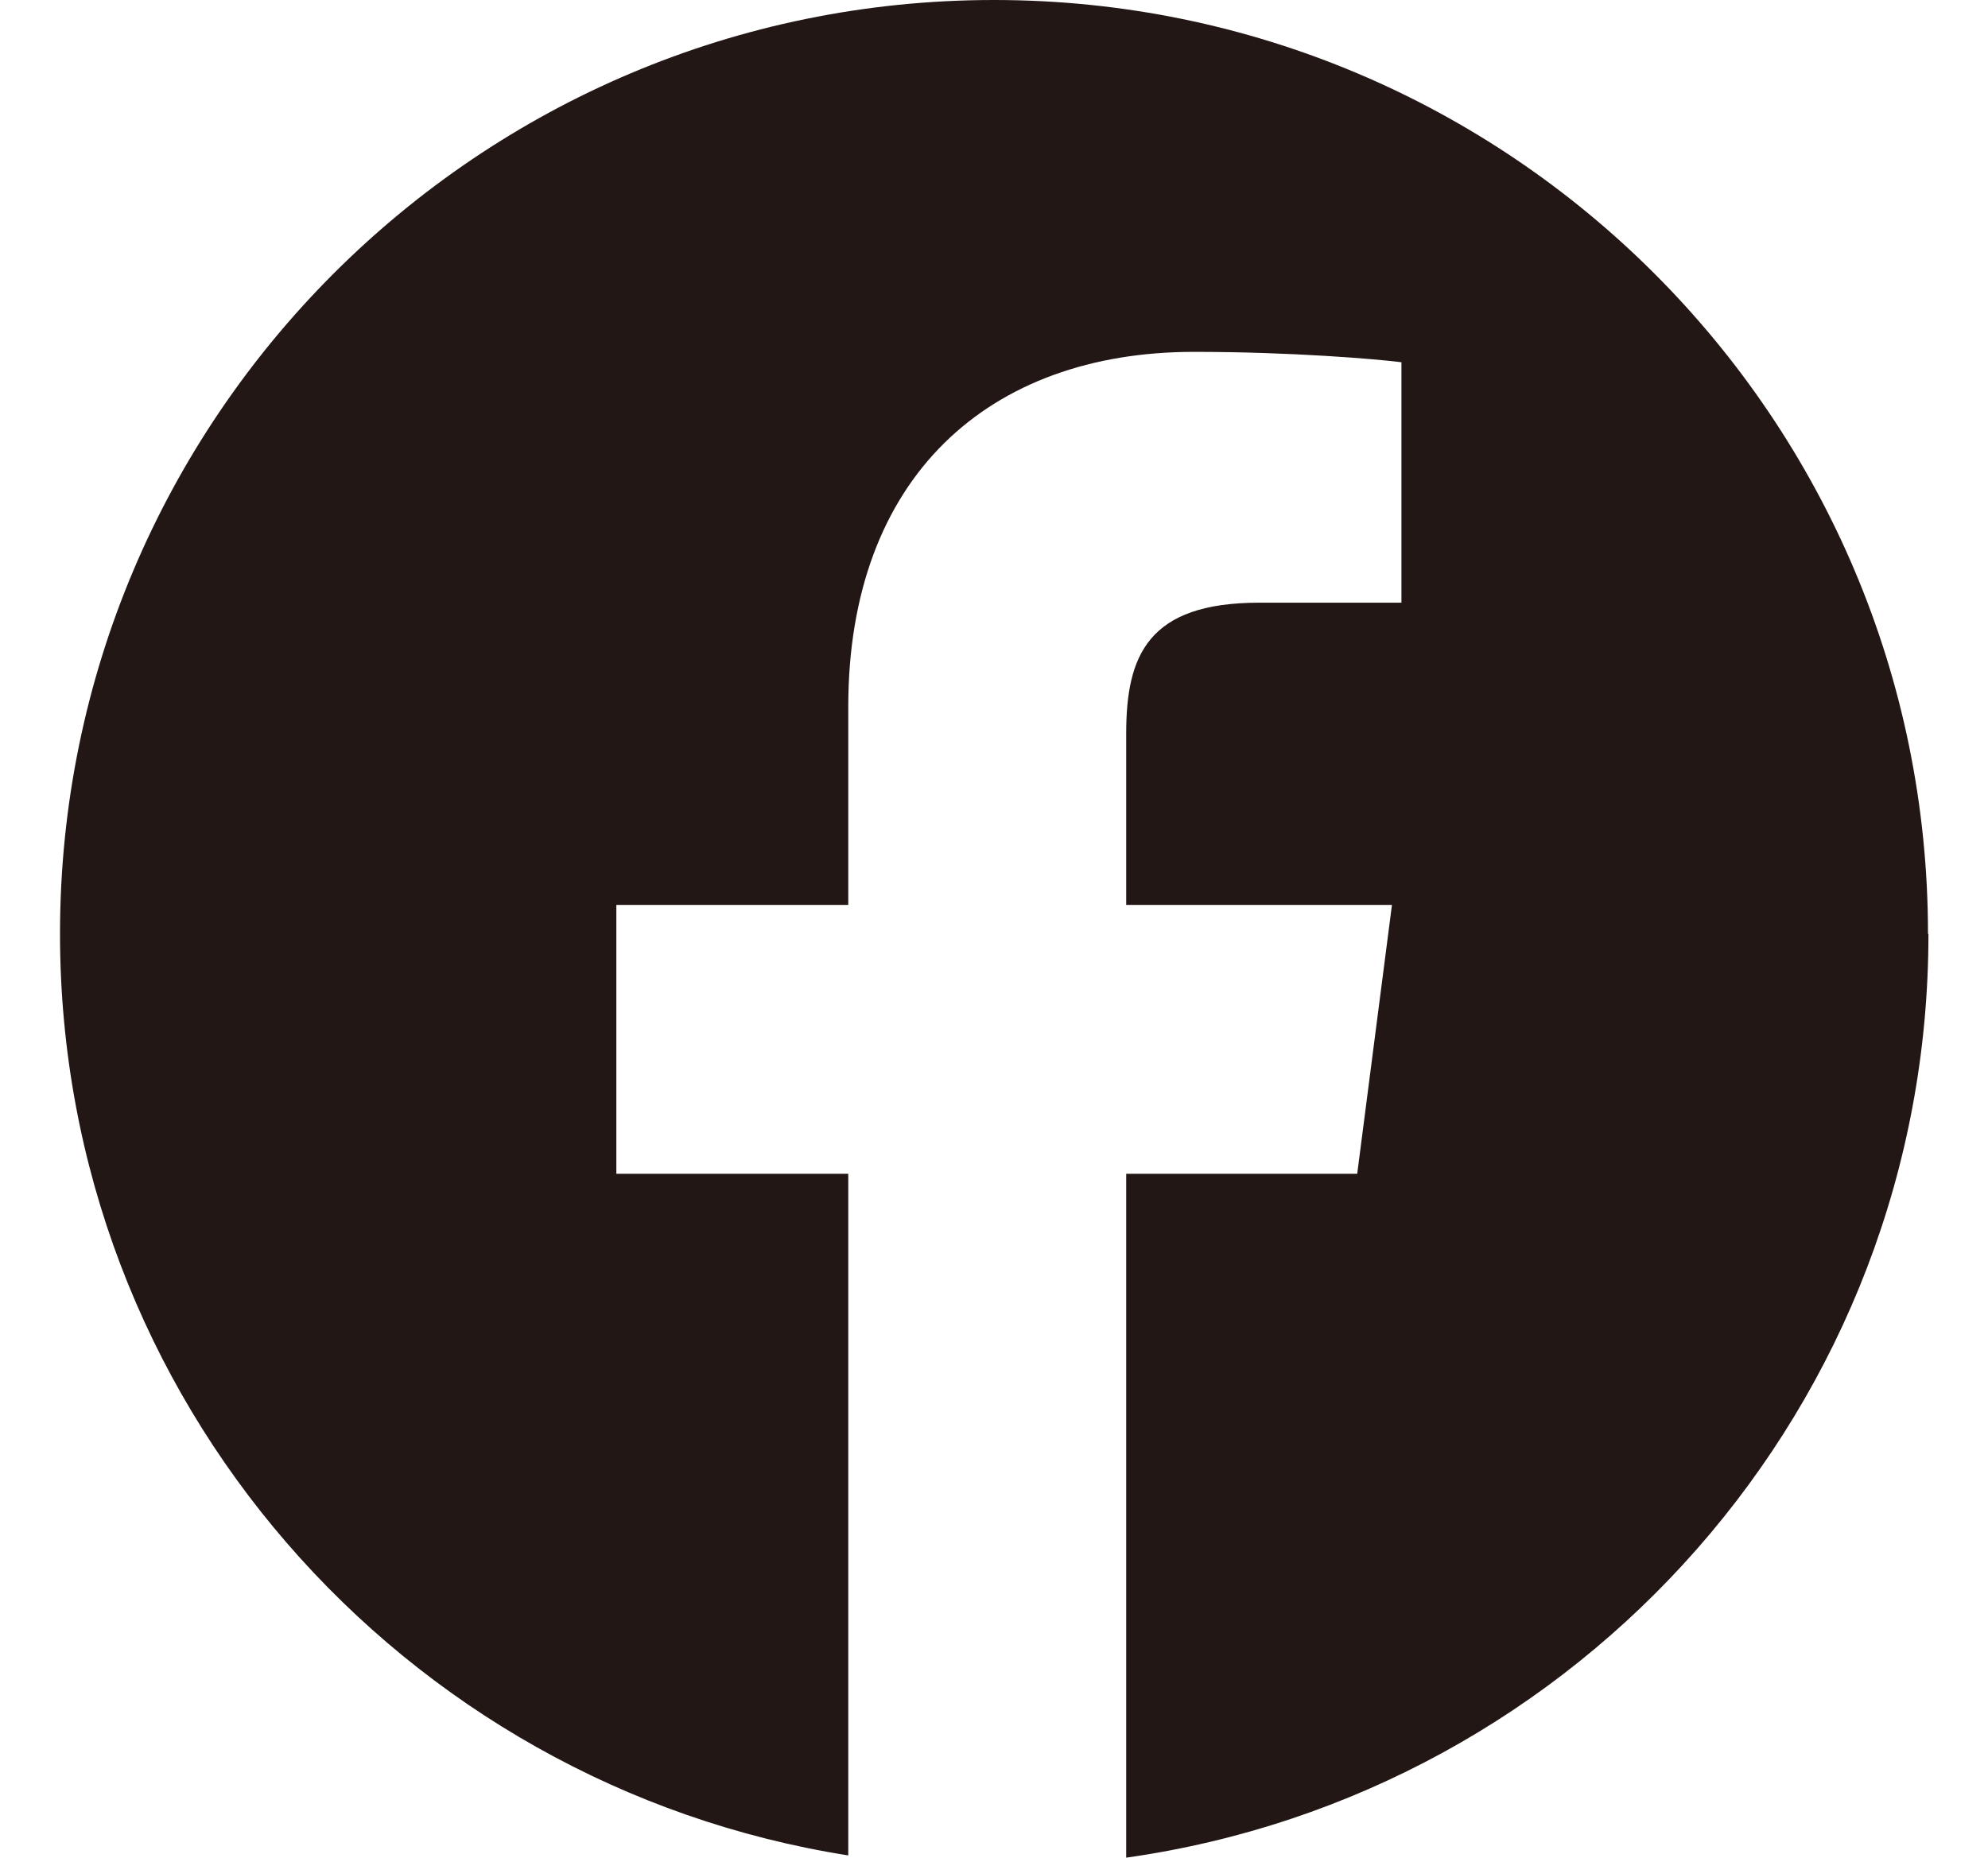 <?xml version="1.0" encoding="UTF-8"?><svg id="b" xmlns="http://www.w3.org/2000/svg" viewBox="0 0 44.06 41.18"><defs><style>.e{fill:#221714;}.f{fill:none;opacity:.76;}</style></defs><g id="c"><path class="e" d="M42.73,20.7C42.73,9.27,33.46,0,22.03,0S1.33,9.27,1.33,20.7c0,10.33,7.58,18.87,17.47,20.43v-15.11h-5.14v-5.96h5.14v-4.39c0-5.09,3.11-7.87,7.66-7.87,2.18,0,4.05,.16,4.6,.23v5.33h-3.15c-2.47,0-2.95,1.17-2.95,2.9v3.8h5.89l-.77,5.96h-5.12v15.16c10.05-1.42,17.78-10.03,17.78-20.47Z"/></g><g id="d"><rect class="f" y=".4" width="44.06" height="40"/></g></svg>